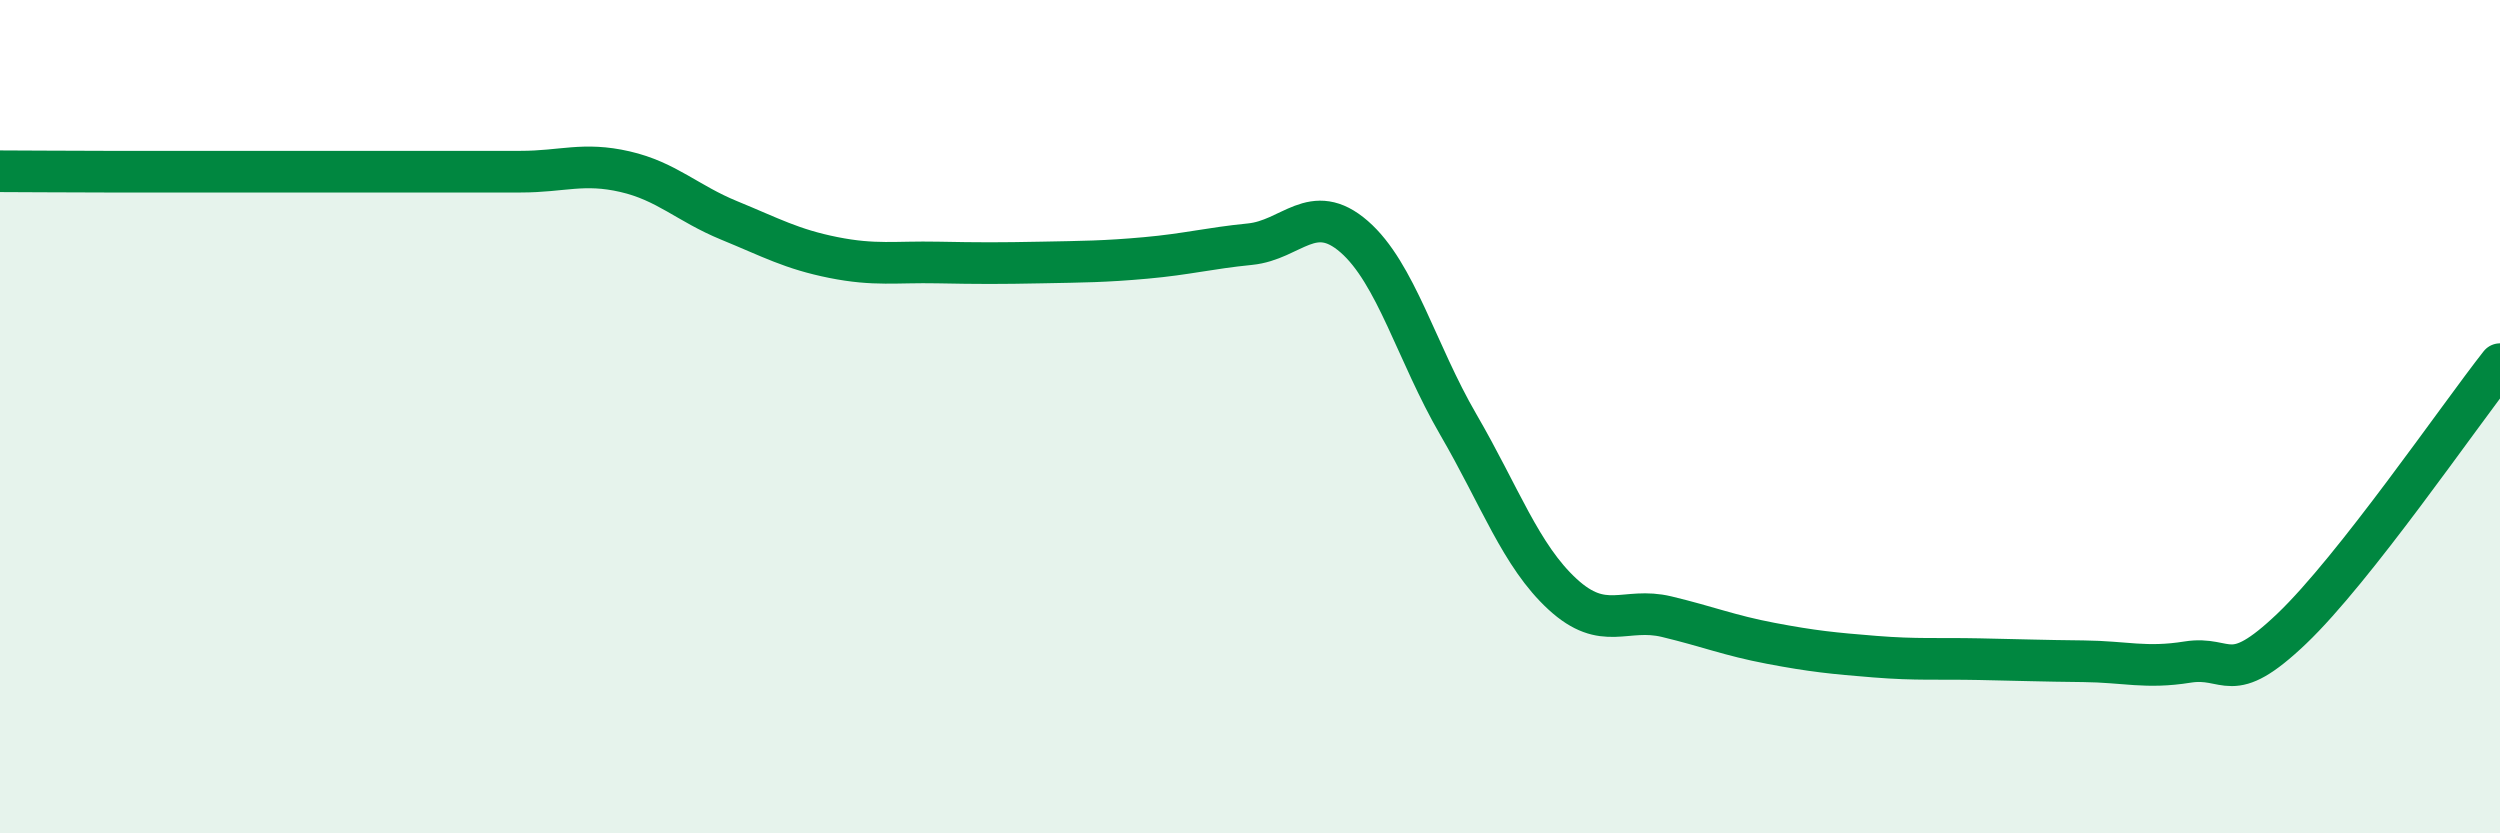 
    <svg width="60" height="20" viewBox="0 0 60 20" xmlns="http://www.w3.org/2000/svg">
      <path
        d="M 0,4.11 C 0.5,4.11 1.5,4.12 2.5,4.12 C 3.5,4.12 4,4.12 5,4.12 C 6,4.12 6.5,4.12 7.5,4.12 C 8.5,4.12 9,4.12 10,4.12 C 11,4.12 11.5,4.12 12.5,4.12 C 13.5,4.12 14,3.89 15,4.12 C 16,4.35 16.5,4.88 17.5,5.29 C 18.5,5.7 19,5.98 20,6.18 C 21,6.38 21.5,6.28 22.5,6.3 C 23.5,6.32 24,6.32 25,6.3 C 26,6.28 26.5,6.28 27.5,6.19 C 28.5,6.1 29,5.96 30,5.86 C 31,5.76 31.5,4.81 32.5,5.68 C 33.5,6.55 34,8.47 35,10.19 C 36,11.91 36.5,13.34 37.5,14.26 C 38.5,15.18 39,14.56 40,14.8 C 41,15.04 41.5,15.25 42.5,15.44 C 43.5,15.63 44,15.68 45,15.76 C 46,15.84 46.5,15.8 47.5,15.82 C 48.5,15.84 49,15.86 50,15.87 C 51,15.88 51.5,16.05 52.5,15.89 C 53.5,15.73 53.5,16.52 55,15.09 C 56.5,13.66 59,10.01 60,8.74L60 20L0 20Z"
        fill="#008740"
        opacity="0.1"
        stroke-linecap="round"
        stroke-linejoin="round"
      />
      <path
        d="M 0,4.11 C 0.5,4.11 1.5,4.12 2.5,4.12 C 3.5,4.12 4,4.12 5,4.12 C 6,4.12 6.5,4.12 7.5,4.12 C 8.5,4.12 9,4.12 10,4.12 C 11,4.12 11.5,4.12 12.5,4.12 C 13.5,4.12 14,3.89 15,4.12 C 16,4.35 16.5,4.88 17.5,5.29 C 18.5,5.7 19,5.98 20,6.18 C 21,6.38 21.5,6.28 22.5,6.3 C 23.5,6.32 24,6.32 25,6.3 C 26,6.28 26.5,6.28 27.5,6.19 C 28.5,6.1 29,5.96 30,5.86 C 31,5.76 31.5,4.81 32.5,5.68 C 33.5,6.55 34,8.47 35,10.19 C 36,11.91 36.5,13.34 37.5,14.26 C 38.5,15.18 39,14.56 40,14.8 C 41,15.04 41.5,15.25 42.5,15.44 C 43.5,15.63 44,15.68 45,15.76 C 46,15.84 46.5,15.8 47.5,15.82 C 48.5,15.84 49,15.86 50,15.87 C 51,15.88 51.5,16.05 52.5,15.89 C 53.5,15.73 53.5,16.52 55,15.09 C 56.5,13.66 59,10.01 60,8.74"
        stroke="#008740"
        stroke-width="1"
        fill="none"
        stroke-linecap="round"
        stroke-linejoin="round"
      />
    </svg>
  